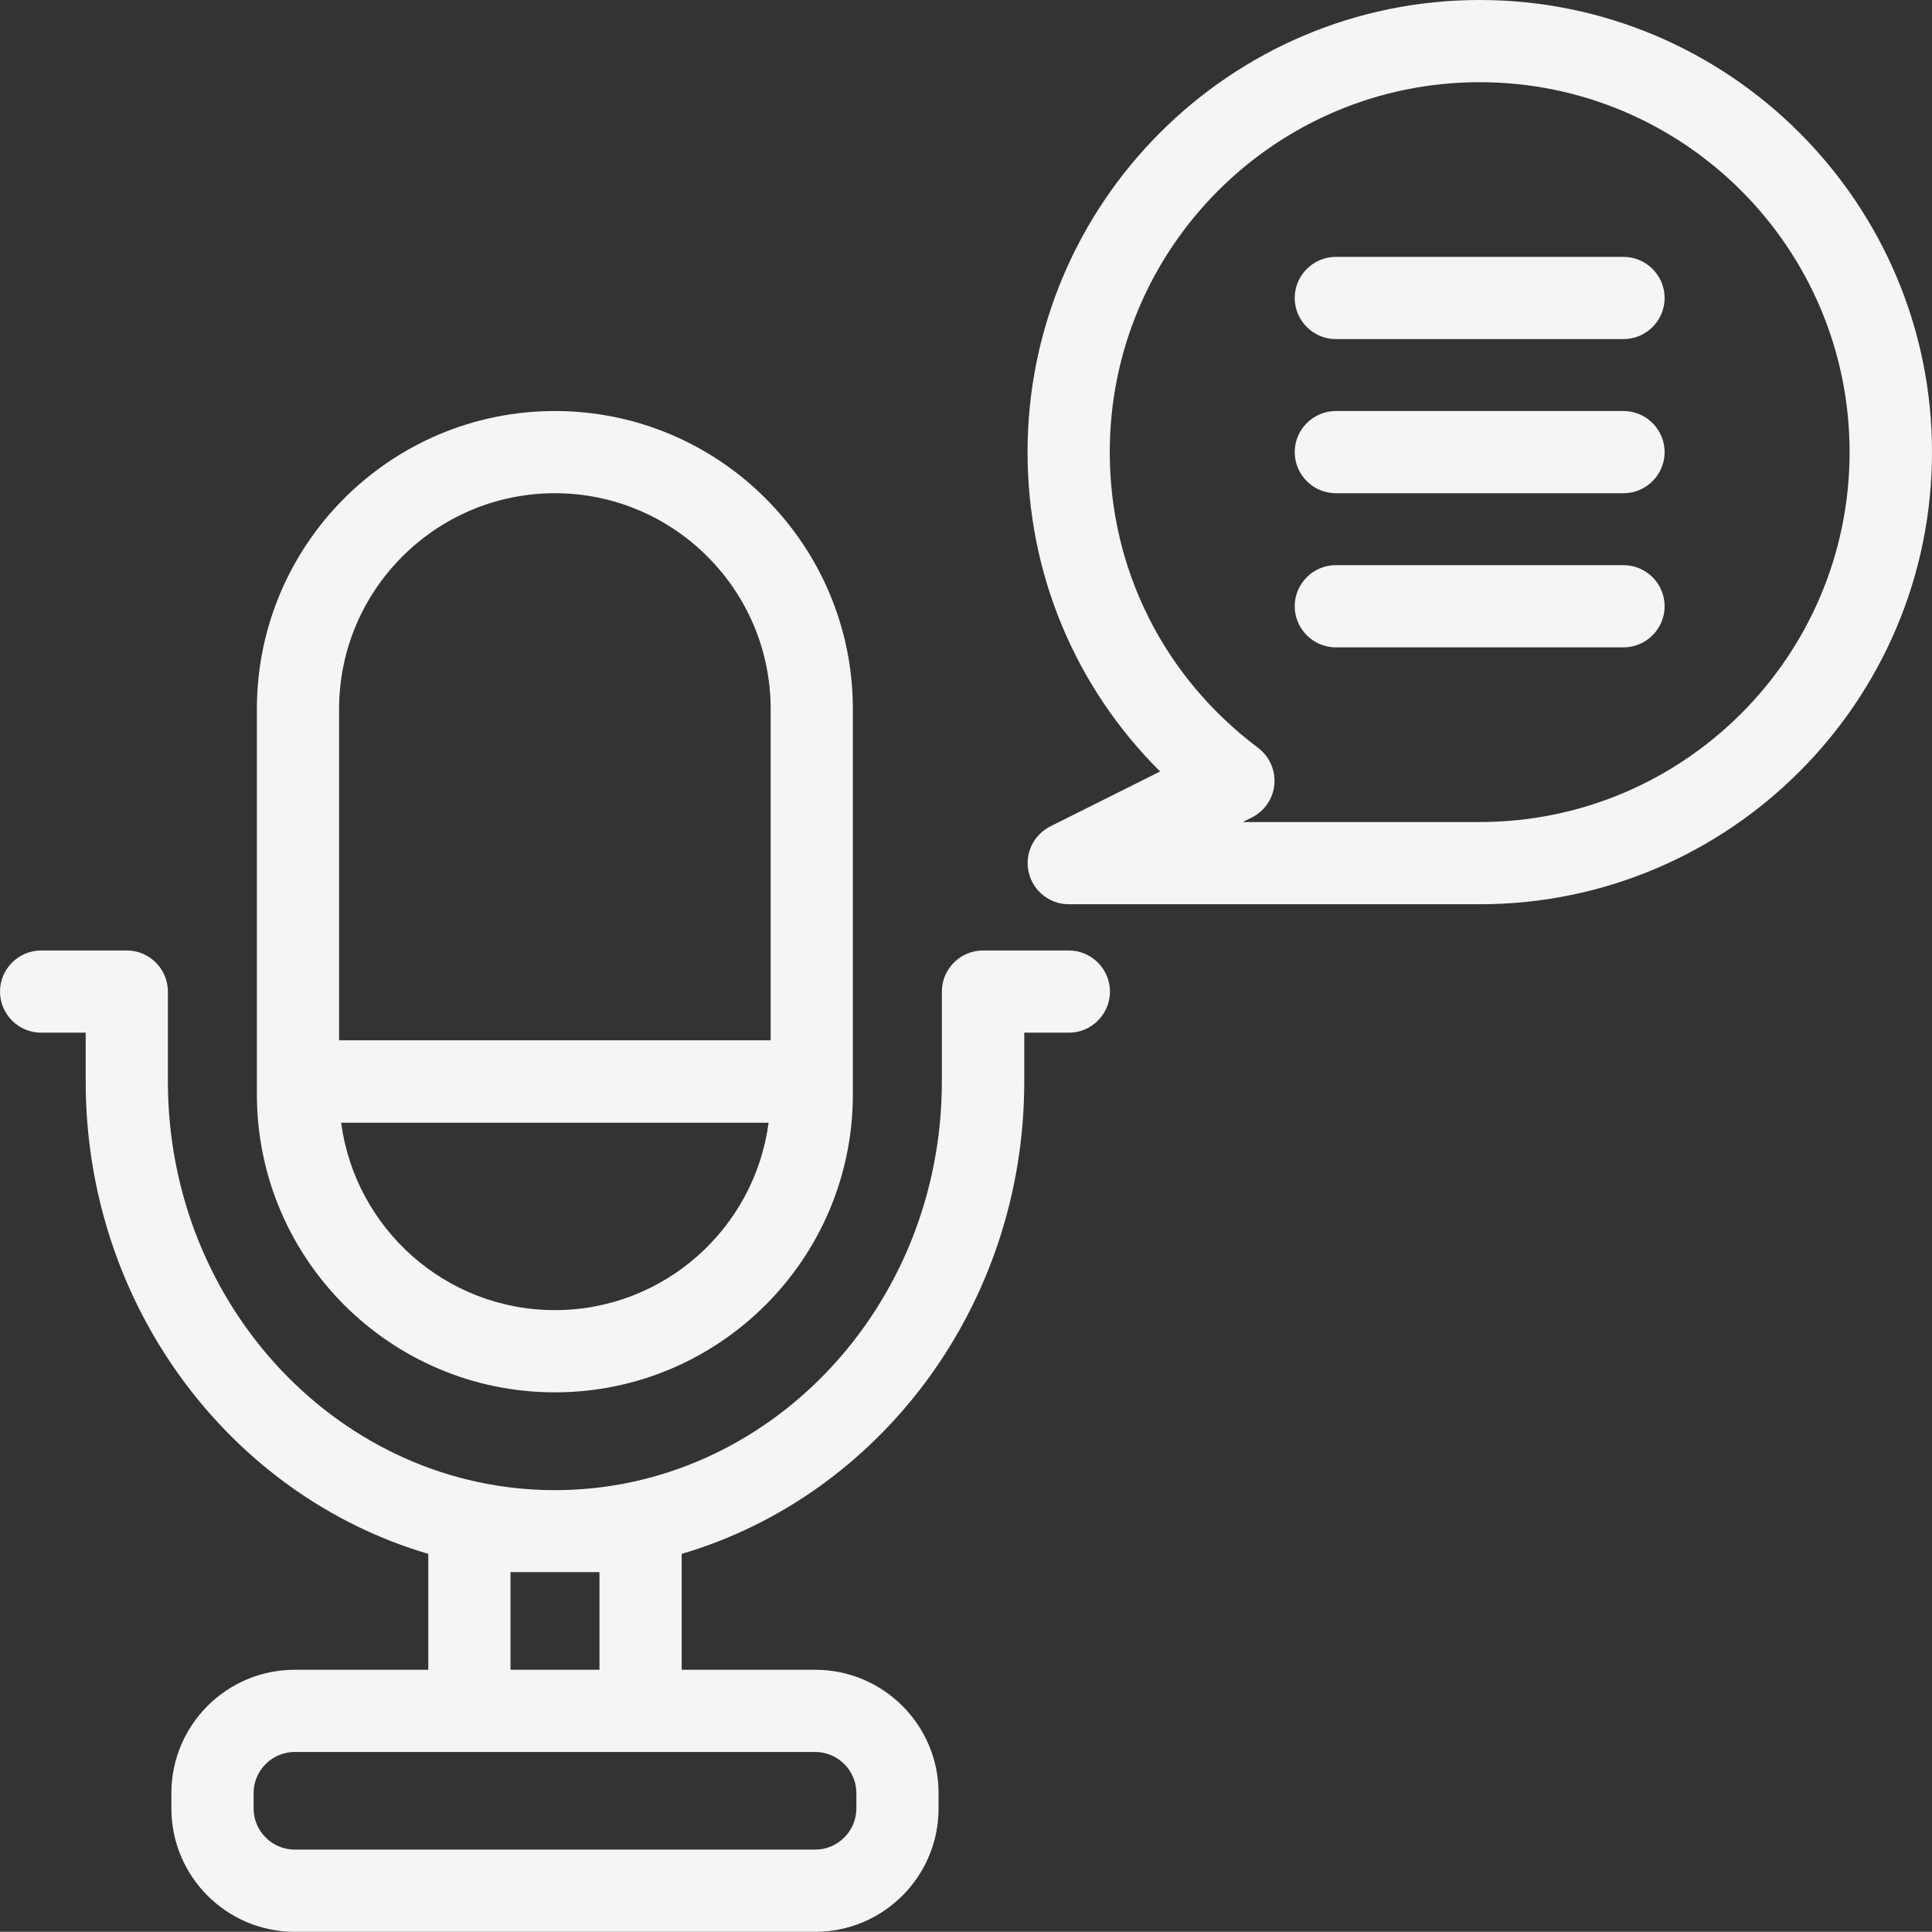 <?xml version="1.0" encoding="UTF-8"?>
<svg id="Layer_2" data-name="Layer 2" xmlns="http://www.w3.org/2000/svg" viewBox="0 0 94.01 94">
  <rect x="0" y="0" width="94.01" height="94" fill="#333333" stroke="none"/>
  <defs>
    <style>
      .cls-1 {
        fill: #f5f5f5;
      }
    </style>
  </defs>
  <g id="Layer_1-2" data-name="Layer 1">
    <path class="cls-1" d="M27,67.75c8,0,14.5-6.5,14.5-14.5v-18.75c0-8-6.5-14.5-14.5-14.5s-14.5,6.5-14.5,14.5v18.75c0,8,6.5,14.5,14.5,14.5ZM27,63.75c-5.32,0-9.72-3.98-10.4-9.12h20.8c-.68,5.14-5.08,9.12-10.4,9.12h0ZM27,24c5.79,0,10.5,4.71,10.5,10.5v16.12h-21v-16.12c0-5.79,4.71-10.5,10.5-10.5Z"/>
    <path class="cls-1" d="M52,46.25h-4.17c-1.1,0-2,.9-2,2v4.38c0,10.96-8.45,19.88-18.83,19.88s-18.83-8.92-18.83-19.88v-4.38c0-1.1-.9-2-2-2H2c-1.1,0-2,.9-2,2s.9,2,2,2h2.17v2.38c0,10.93,7.06,20.16,16.67,22.98v5.64h-6.5c-3.31,0-6,2.69-6,6v.75c0,3.31,2.69,6,6,6h25.33c3.31,0,6-2.69,6-6v-.75c0-3.31-2.69-6-6-6h-6.5v-5.64c9.6-2.82,16.67-12.05,16.67-22.98v-2.38h2.17c1.1,0,2-.9,2-2s-.9-2-2-2h-.02ZM41.67,87.25v.75c0,1.1-.9,2-2,2H14.34c-1.1,0-2-.9-2-2v-.75c0-1.1.9-2,2-2h25.33c1.1,0,2,.9,2,2ZM29.17,76.5v4.75h-4.33v-4.75h4.33Z"/>
    <path class="cls-1" d="M72,0c-12.13,0-22,9.87-22,22,0,5.92,2.32,11.43,6.45,15.54l-5.34,2.67c-.83.42-1.27,1.35-1.05,2.25.21.9,1.02,1.54,1.95,1.54h20c12.13,0,22-9.87,22-22C94.01,9.87,84.13,0,72,0h0ZM72,40h-11.53l.44-.22c.62-.31,1.04-.92,1.1-1.61.06-.69-.24-1.36-.79-1.78-4.59-3.44-7.22-8.69-7.22-14.39,0-9.93,8.07-18,18-18s18,8.07,18,18-8.07,18-18,18h0Z"/>
    <path class="cls-1" d="M79,27.5h-14c-1.1,0-2,.9-2,2s.9,2,2,2h14c1.1,0,2-.9,2-2s-.9-2-2-2Z"/>
    <path class="cls-1" d="M79,20h-14c-1.1,0-2,.9-2,2s.9,2,2,2h14c1.1,0,2-.9,2-2s-.9-2-2-2Z"/>
    <path class="cls-1" d="M79,12.5h-14c-1.1,0-2,.9-2,2s.9,2,2,2h14c1.1,0,2-.9,2-2s-.9-2-2-2Z"/>
  </g>
</svg>